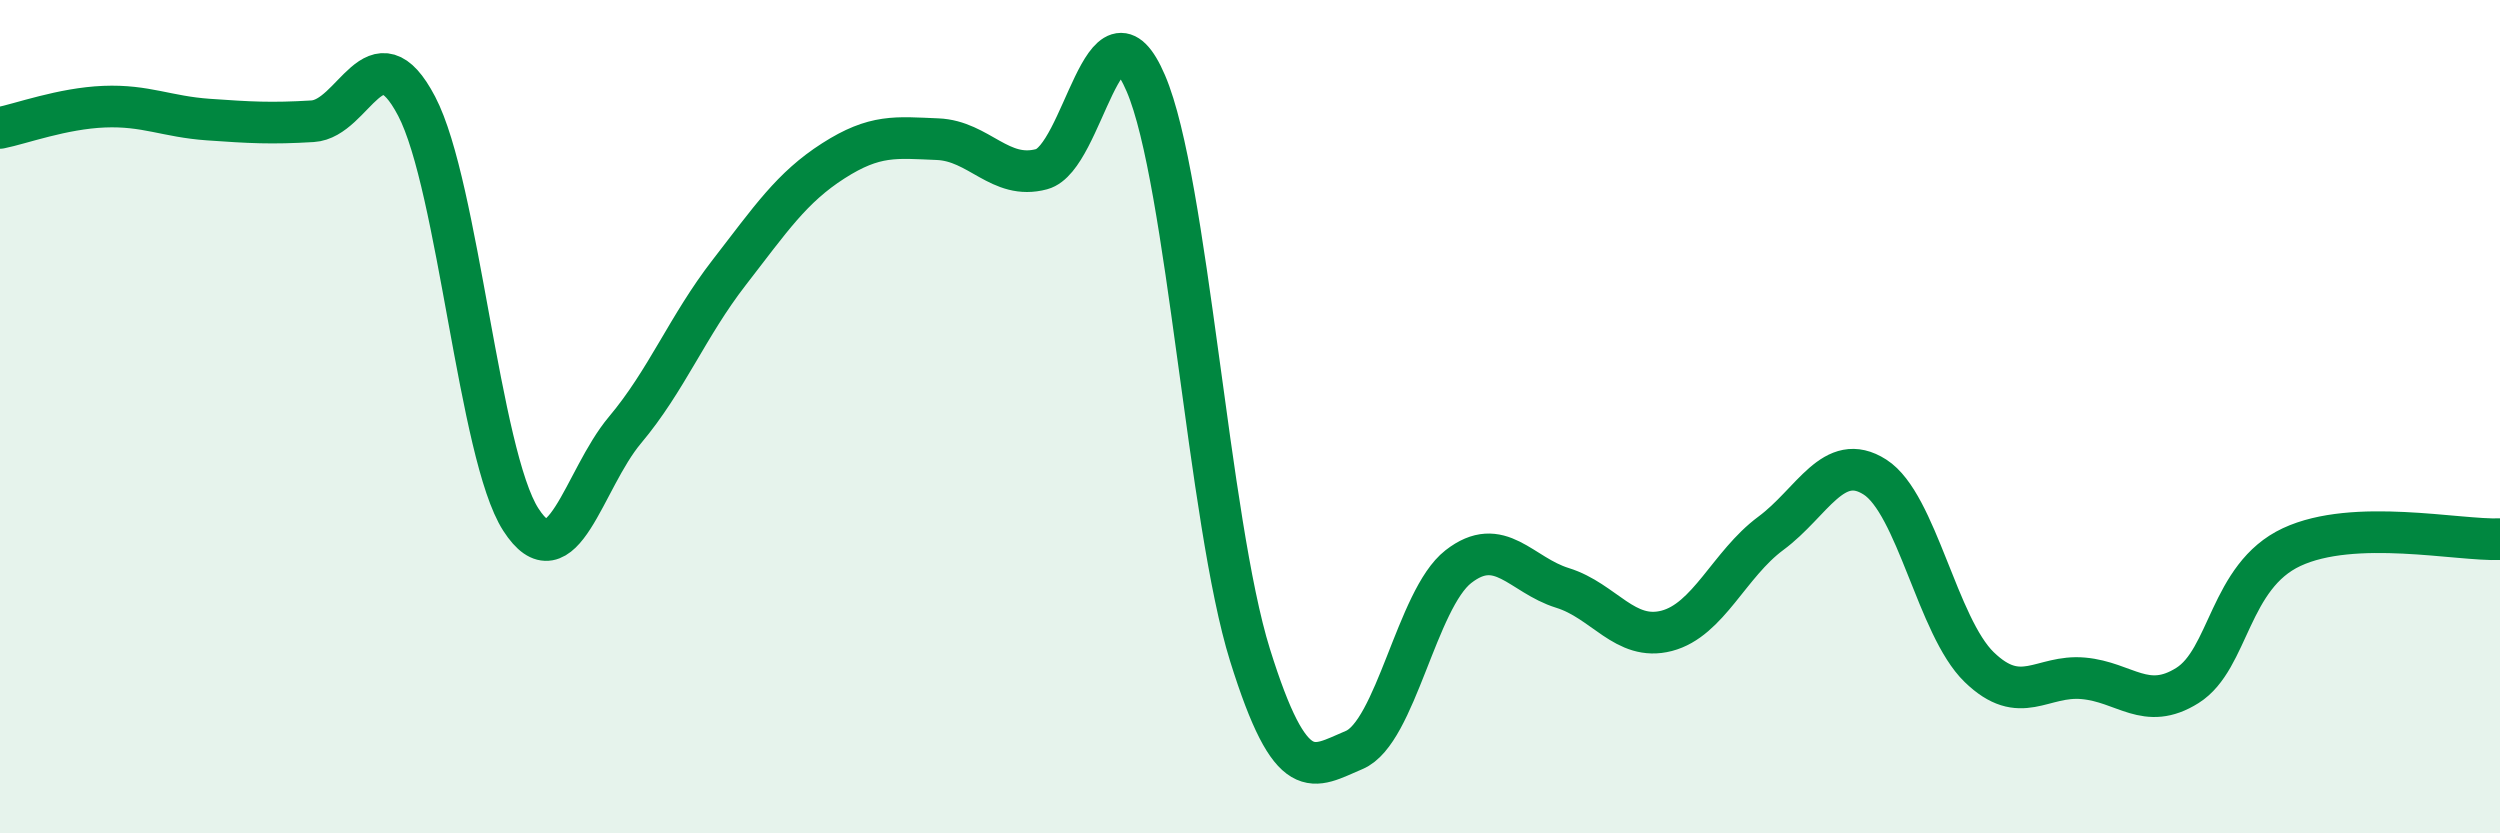 
    <svg width="60" height="20" viewBox="0 0 60 20" xmlns="http://www.w3.org/2000/svg">
      <path
        d="M 0,3.07 C 0.5,2.97 1.5,2.6 2.5,2.56 C 3.5,2.52 4,2.8 5,2.87 C 6,2.94 6.5,2.97 7.5,2.91 C 8.5,2.85 9,0.64 10,2.55 C 11,4.46 11.5,10.92 12.5,12.47 C 13.5,14.02 14,11.51 15,10.32 C 16,9.13 16.5,7.83 17.5,6.54 C 18.5,5.25 19,4.5 20,3.86 C 21,3.22 21.5,3.3 22.5,3.34 C 23.5,3.38 24,4.33 25,4.06 C 26,3.79 26.5,-0.33 27.5,2 C 28.5,4.33 29,12.52 30,15.72 C 31,18.92 31.5,18.42 32.5,18 C 33.5,17.58 34,14.38 35,13.6 C 36,12.82 36.5,13.8 37.5,14.11 C 38.5,14.42 39,15.4 40,15.14 C 41,14.88 41.5,13.54 42.5,12.8 C 43.5,12.06 44,10.81 45,11.45 C 46,12.09 46.5,15.04 47.5,16.01 C 48.5,16.98 49,16.19 50,16.28 C 51,16.37 51.5,17.08 52.5,16.45 C 53.5,15.82 53.5,13.83 55,13.13 C 56.5,12.43 59,12.98 60,12.94L60 20L0 20Z"
        fill="#008740"
        opacity="0.1"
        stroke-linecap="round"
        stroke-linejoin="round"
      />
      <path
        d="M 0,3.07 C 0.5,2.97 1.5,2.6 2.5,2.56 C 3.5,2.52 4,2.8 5,2.87 C 6,2.94 6.5,2.97 7.5,2.91 C 8.5,2.85 9,0.64 10,2.55 C 11,4.46 11.5,10.92 12.5,12.47 C 13.5,14.02 14,11.51 15,10.32 C 16,9.13 16.5,7.83 17.5,6.54 C 18.5,5.25 19,4.5 20,3.86 C 21,3.22 21.5,3.3 22.5,3.34 C 23.5,3.38 24,4.33 25,4.06 C 26,3.79 26.5,-0.33 27.5,2 C 28.5,4.33 29,12.52 30,15.72 C 31,18.92 31.5,18.42 32.5,18 C 33.5,17.58 34,14.38 35,13.6 C 36,12.82 36.5,13.8 37.5,14.11 C 38.5,14.42 39,15.4 40,15.14 C 41,14.88 41.5,13.54 42.5,12.8 C 43.5,12.06 44,10.81 45,11.45 C 46,12.09 46.5,15.04 47.5,16.01 C 48.5,16.98 49,16.19 50,16.28 C 51,16.37 51.5,17.08 52.5,16.45 C 53.5,15.82 53.5,13.83 55,13.13 C 56.5,12.43 59,12.98 60,12.94"
        stroke="#008740"
        stroke-width="1"
        fill="none"
        stroke-linecap="round"
        stroke-linejoin="round"
      />
    </svg>
  